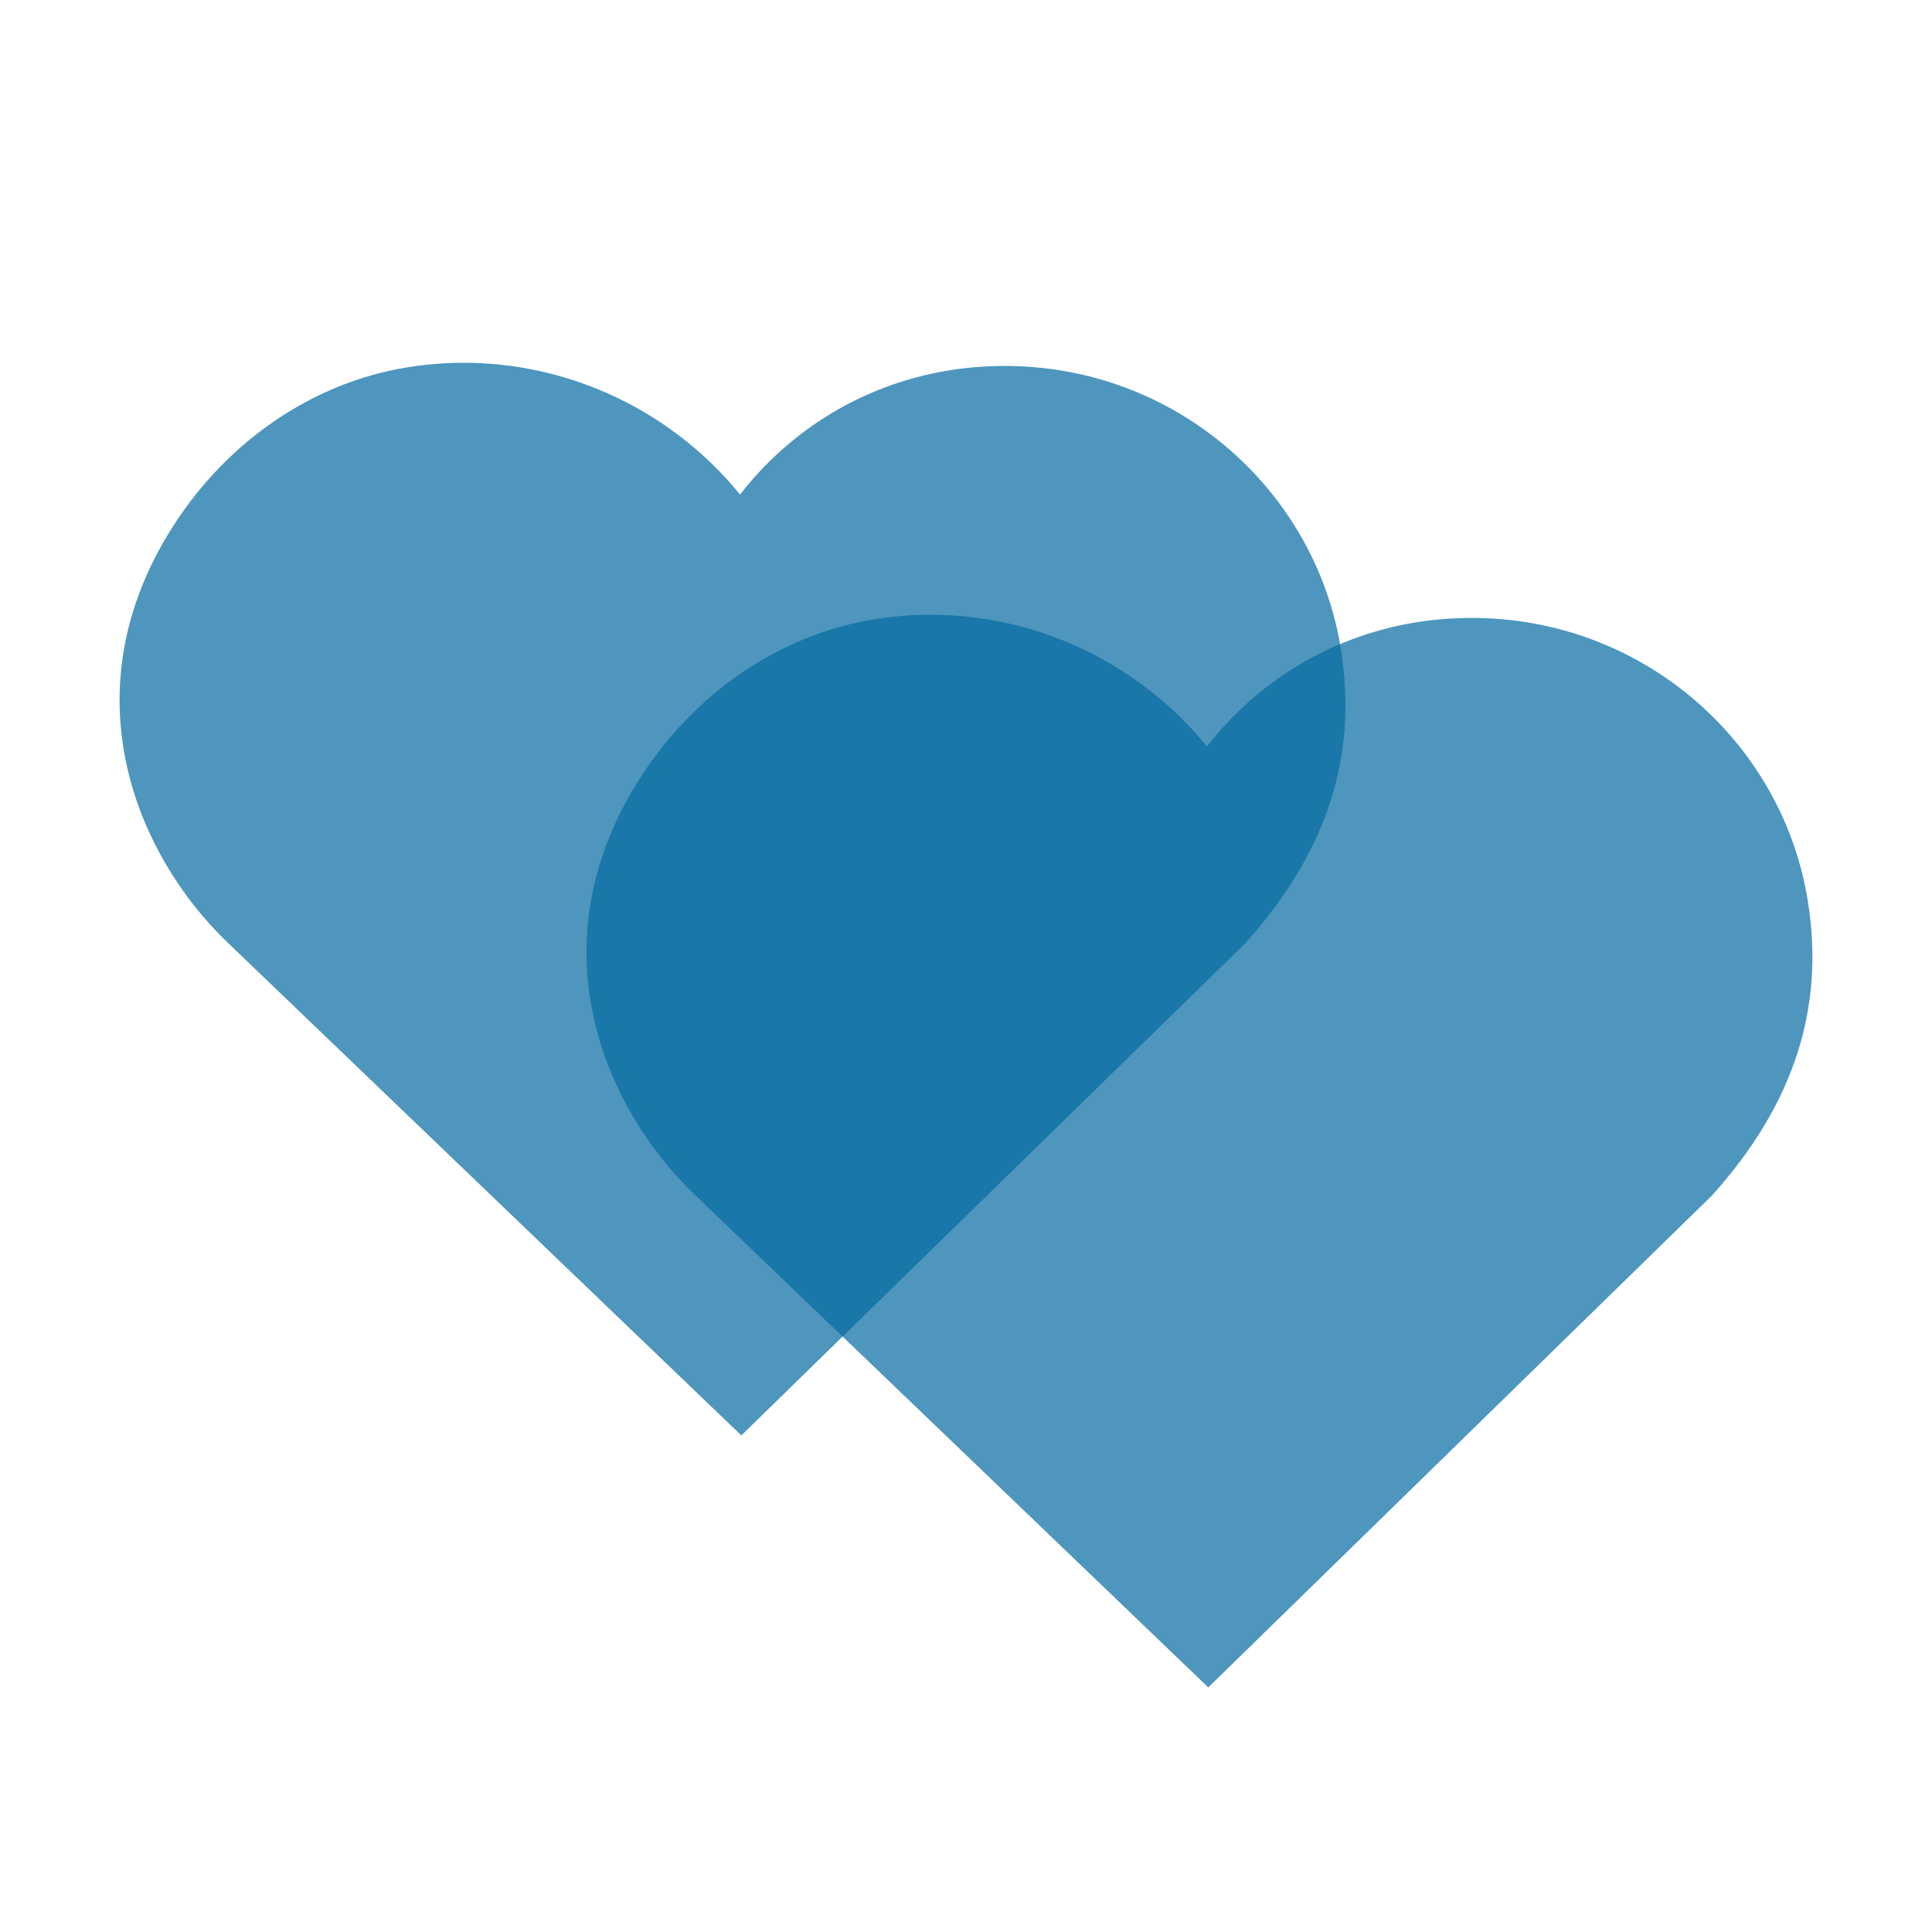 <svg xmlns="http://www.w3.org/2000/svg" xmlns:xlink="http://www.w3.org/1999/xlink" width="1024" zoomAndPan="magnify" viewBox="0 0 768 768" height="1024" preserveAspectRatio="xMidYMid meet" version="1.0"><defs><filter x="0%" y="0%" width="100%" height="100%" id="377b1017fd"><feColorMatrix values="0 0 0 0 1 0 0 0 0 1 0 0 0 0 1 0 0 0 1 0" color-interpolation-filters="sRGB"/></filter><mask id="66ccb005ce"><g filter="url(#377b1017fd)"><rect x="-76.8" width="921.6" fill="#000000" y="-76.8" height="921.6" fill-opacity="0.7"/></g></mask><clipPath id="17441a9d93"><path d="M 0.539 0 L 488 0 L 488 426.602 L 0.539 426.602 Z M 0.539 0 " clip-rule="nonzero"/></clipPath><clipPath id="1cfadbb8e1"><path d="M 19.855 68.293 C -19.656 133.387 8.184 196.746 43.164 230.371 L 247.695 426.602 L 447.914 231.074 C 480.449 194.898 492.922 156.527 485.992 113.801 C 476.426 54.699 427.723 8.844 367.555 2.293 C 330.652 -1.68 295.004 8.766 267.184 31.883 C 259.695 38.105 253.004 45.059 247.168 52.617 C 240.246 44.012 232.133 36.137 222.953 29.16 C 190.961 4.848 150.234 -4.809 111.117 2.699 C 74.066 9.859 40.812 33.758 19.855 68.293 Z M 19.855 68.293 " clip-rule="nonzero"/></clipPath><clipPath id="8156bbfcde"><rect x="0" width="489" y="0" height="427"/></clipPath><mask id="d48a8f5d27"><g filter="url(#377b1017fd)"><rect x="-76.8" width="921.6" fill="#000000" y="-76.8" height="921.6" fill-opacity="0.7"/></g></mask><clipPath id="e7112f93d3"><path d="M 0.156 0.32 L 488 0.32 L 488 426.77 L 0.156 426.77 Z M 0.156 0.32 " clip-rule="nonzero"/></clipPath><clipPath id="2d2765e1dc"><path d="M 19.473 68.457 C -20.039 133.551 7.797 196.91 42.781 230.539 L 247.312 426.77 L 447.531 231.238 C 480.066 195.066 492.539 156.695 485.609 113.969 C 476.043 54.863 427.34 9.008 367.172 2.461 C 330.27 -1.512 294.621 8.93 266.801 32.051 C 259.312 38.27 252.621 45.223 246.785 52.781 C 239.863 44.176 231.75 36.305 222.57 29.328 C 190.578 5.012 149.852 -4.641 110.734 2.867 C 73.684 10.023 40.43 33.922 19.473 68.457 Z M 19.473 68.457 " clip-rule="nonzero"/></clipPath><clipPath id="28f958b0b5"><rect x="0" width="489" y="0" height="427"/></clipPath></defs><g mask="url(#66ccb005ce)"><g transform="matrix(1, 0, 0, 1, 47, 144)"><g clip-path="url(#8156bbfcde)"><g clip-path="url(#17441a9d93)"><g clip-path="url(#1cfadbb8e1)"><path fill="#0369a1" d="M 0.539 0.211 L 488.559 0.211 L 488.559 426.605 L 0.539 426.605 Z M 0.539 0.211 " fill-opacity="1" fill-rule="nonzero"/></g></g></g></g></g><g mask="url(#d48a8f5d27)"><g transform="matrix(1, 0, 0, 1, 233, 244)"><g clip-path="url(#28f958b0b5)"><g clip-path="url(#e7112f93d3)"><g clip-path="url(#2d2765e1dc)"><path fill="#0369a1" d="M 0.156 0.375 L 488.176 0.375 L 488.176 426.77 L 0.156 426.77 Z M 0.156 0.375 " fill-opacity="1" fill-rule="nonzero"/></g></g></g></g></g></svg>
